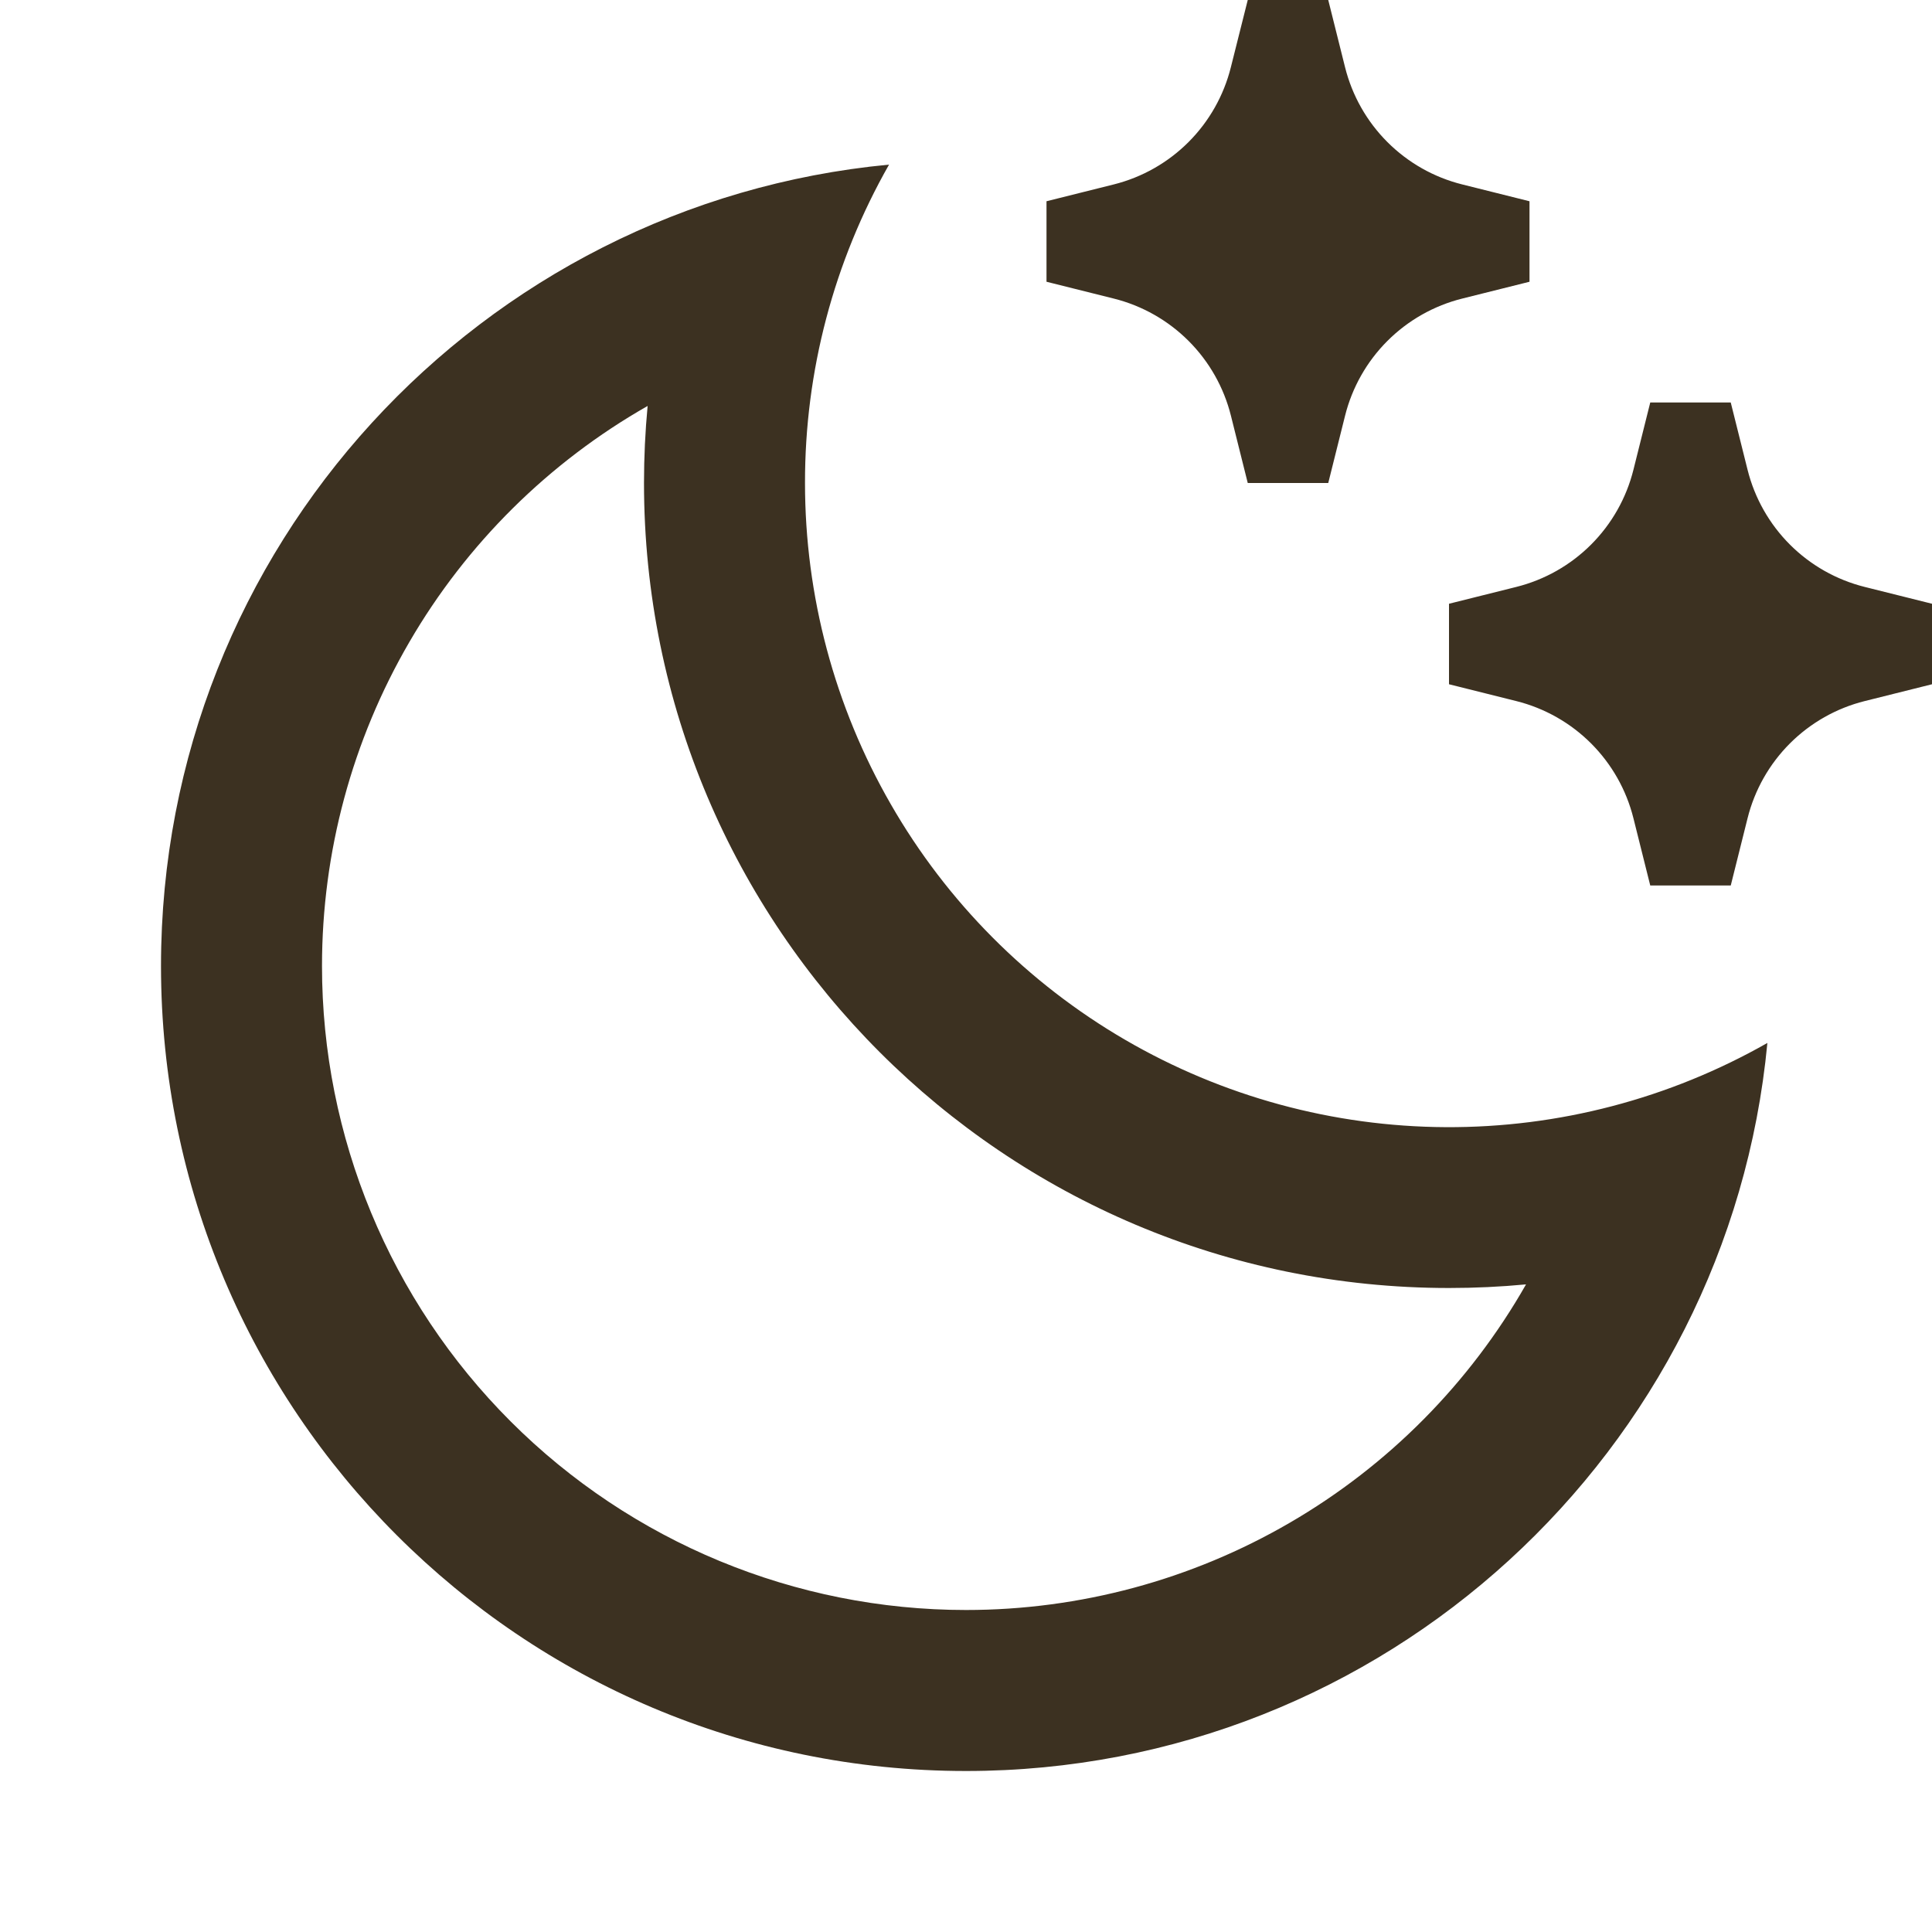 <svg xmlns="http://www.w3.org/2000/svg" fill="none" viewBox="0 0 24 24" height="24" width="24">
<path fill="#3C3121" d="M10 6C10 7.4 10.367 8.776 11.065 9.989C11.762 11.203 12.767 12.213 13.977 12.917C15.187 13.621 16.561 13.995 17.961 14.002C19.361 14.009 20.738 13.648 21.955 12.956C21.474 18.03 17.2 22 12 22C6.477 22 2 17.523 2 12C2 6.8 5.97 2.526 11.044 2.045C10.358 3.25 9.998 4.613 10 6ZM4 12C4 14.122 4.843 16.157 6.343 17.657C7.843 19.157 9.878 20 12 20C13.414 20 14.802 19.626 16.024 18.915C17.246 18.205 18.258 17.183 18.957 15.955C18.641 15.985 18.321 16 18 16C12.477 16 8 11.523 8 6C8 5.679 8.015 5.36 8.045 5.043C6.817 5.742 5.795 6.754 5.085 7.976C4.374 9.198 4 10.586 4 12ZM18.164 2.291L19 2.5V3.5L18.164 3.709C17.812 3.797 17.491 3.979 17.235 4.235C16.979 4.491 16.797 4.812 16.709 5.164L16.5 6H15.5L15.291 5.164C15.203 4.812 15.021 4.491 14.765 4.235C14.509 3.979 14.188 3.797 13.836 3.709L13 3.5V2.5L13.836 2.291C14.187 2.203 14.508 2.021 14.764 1.765C15.021 1.508 15.202 1.187 15.29 0.836L15.5 0H16.5L16.709 0.836C16.797 1.188 16.979 1.509 17.235 1.765C17.491 2.021 17.812 2.203 18.164 2.291ZM23.164 7.291L24 7.5V8.5L23.164 8.709C22.812 8.797 22.491 8.979 22.235 9.235C21.979 9.491 21.797 9.812 21.709 10.164L21.5 11H20.5L20.291 10.164C20.203 9.812 20.021 9.491 19.765 9.235C19.509 8.979 19.188 8.797 18.836 8.709L18 8.5V7.5L18.836 7.291C19.188 7.203 19.509 7.021 19.765 6.765C20.021 6.509 20.203 6.188 20.291 5.836L20.5 5H21.5L21.709 5.836C21.797 6.188 21.979 6.509 22.235 6.765C22.491 7.021 22.812 7.203 23.164 7.291Z"></path>
</svg>

